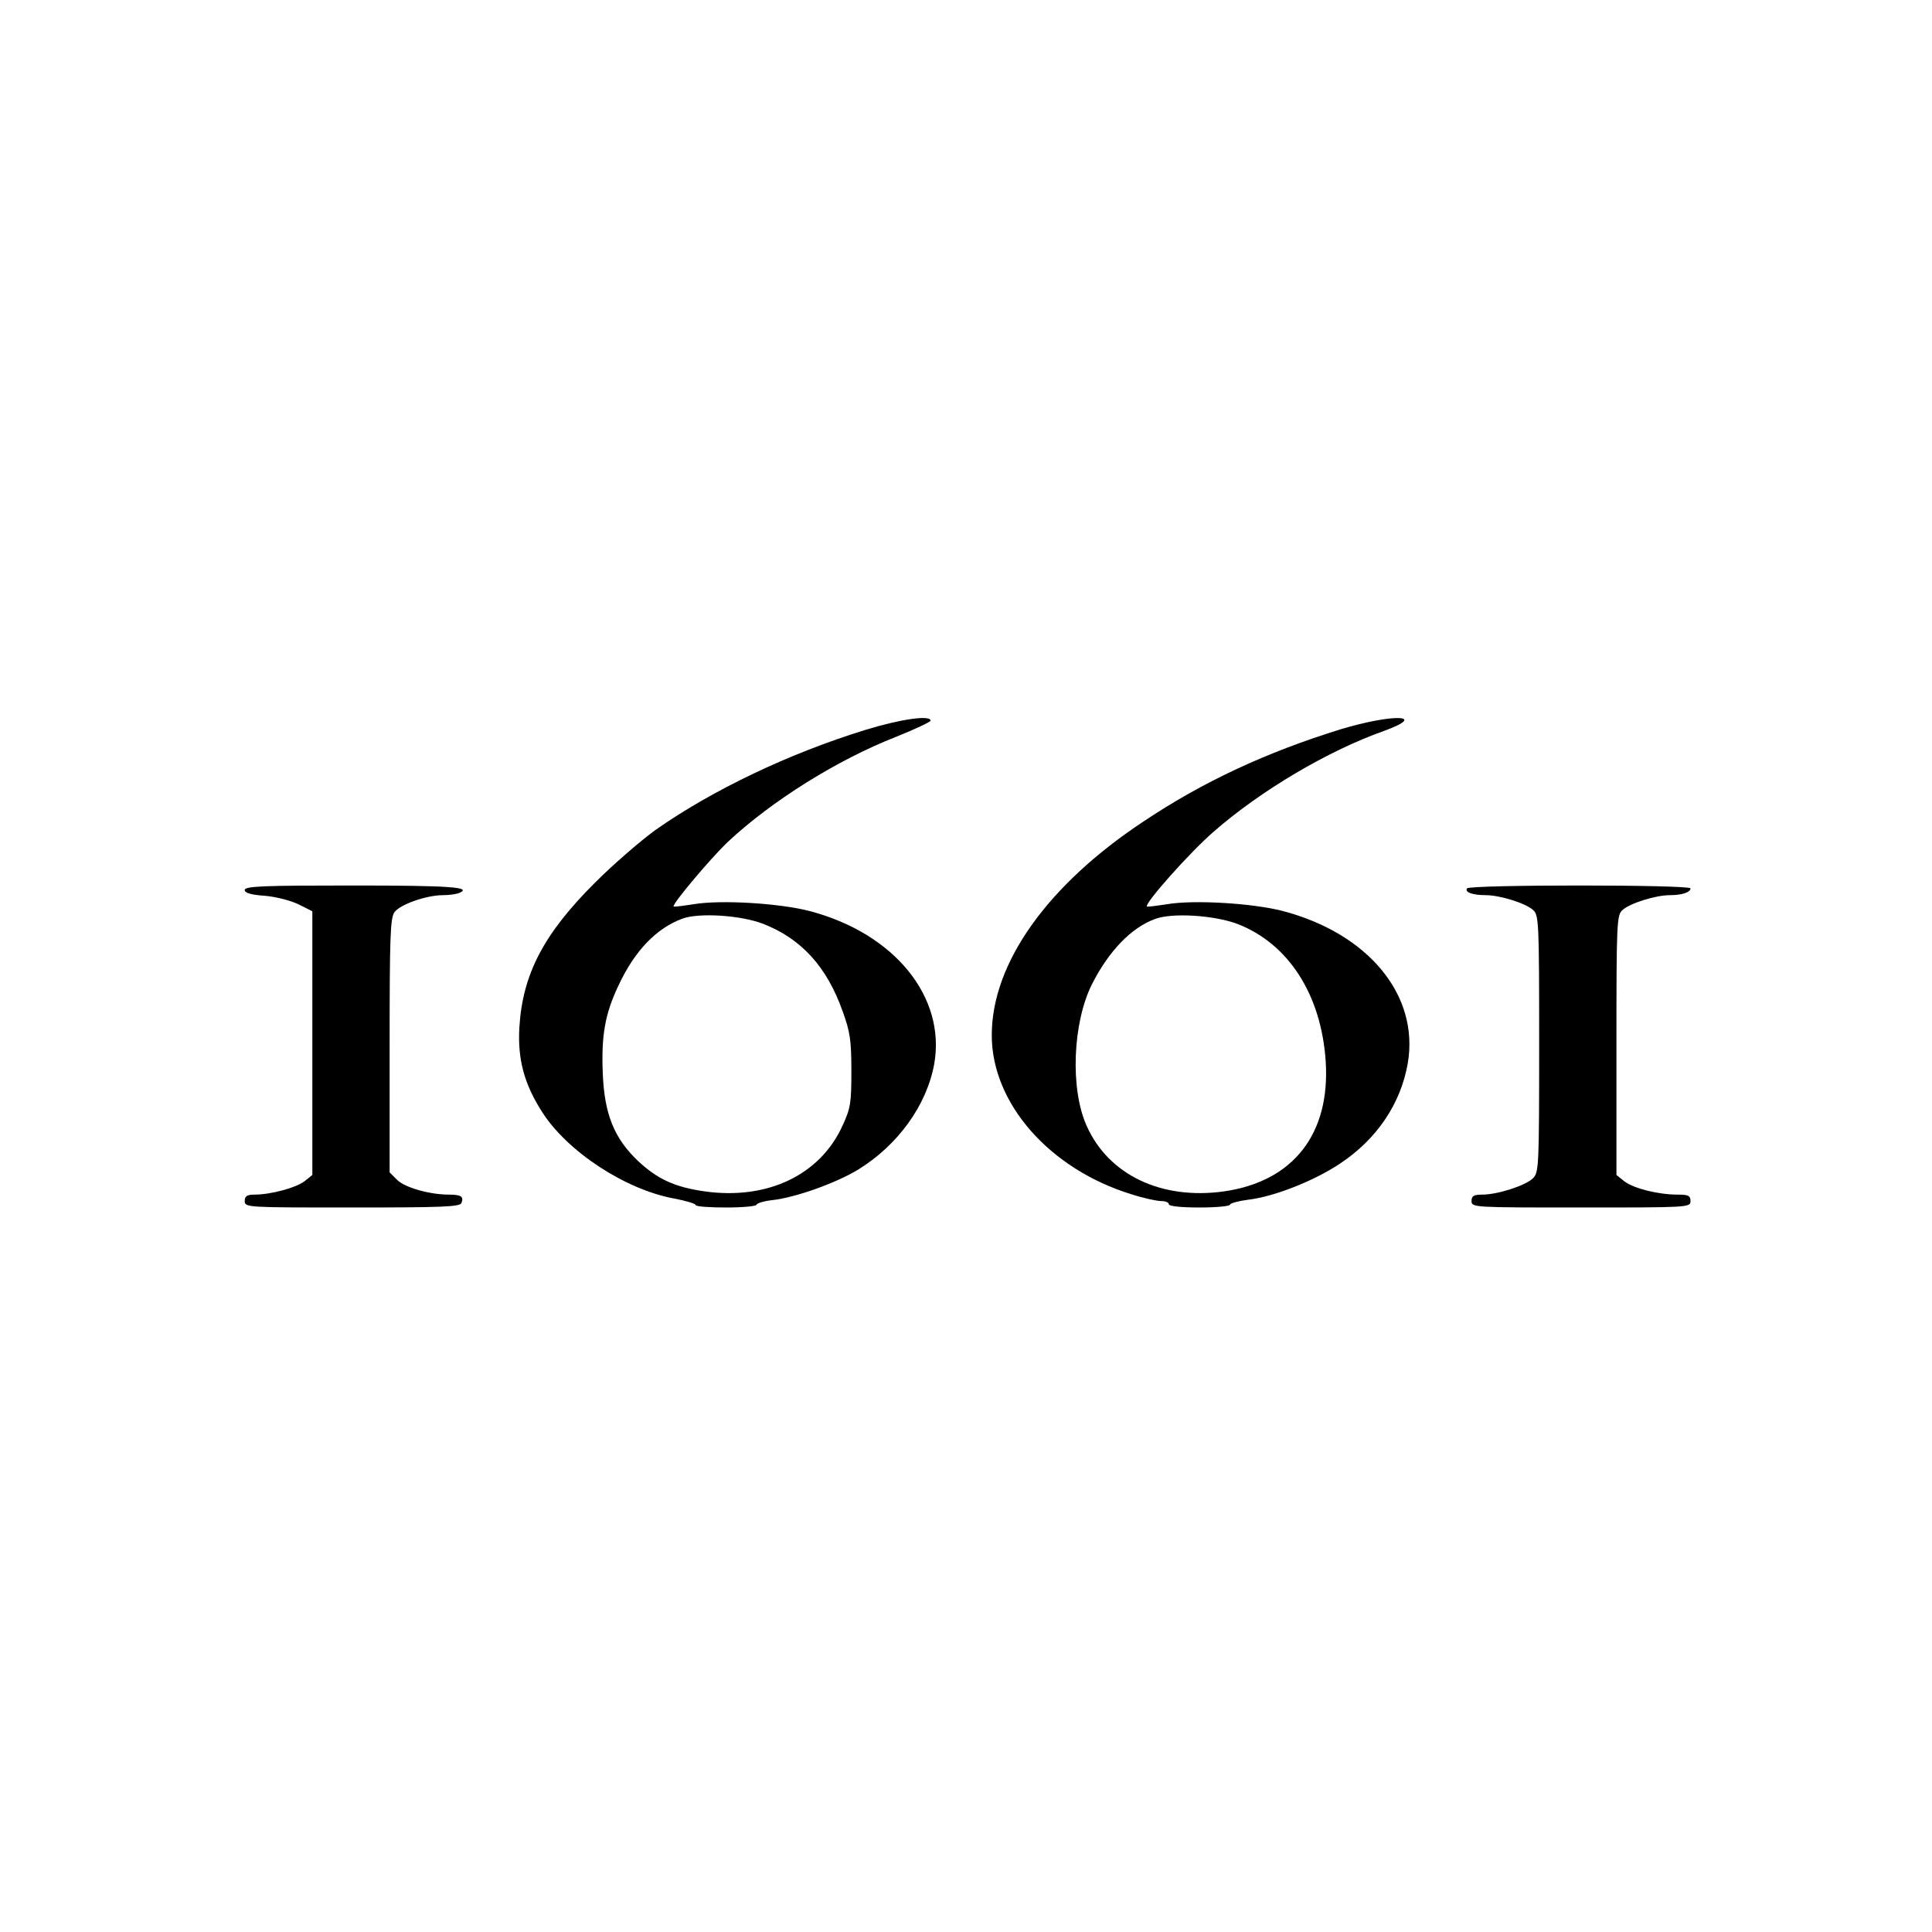 <?xml version="1.0" standalone="no"?>
<!DOCTYPE svg PUBLIC "-//W3C//DTD SVG 20010904//EN"
 "http://www.w3.org/TR/2001/REC-SVG-20010904/DTD/svg10.dtd">
<svg version="1.0" xmlns="http://www.w3.org/2000/svg"
 width="600pt" height="600pt" viewBox="0 0 600 600"
 preserveAspectRatio="xMidYMid meet">
<g transform="translate(0,600) scale(0.1,-0.1)"
fill="#000000" stroke="none">
<path d="M2690 3734 c-238 -73 -479 -188 -655 -312 -44 -32 -128 -104 -186
-162 -160 -159 -226 -285 -236 -450 -6 -99 15 -177 71 -264 78 -122 257 -240
409 -268 37 -7 67 -16 67 -20 0 -5 43 -8 95 -8 52 0 95 4 95 9 0 4 22 11 49
14 72 8 197 53 265 94 124 76 213 199 237 327 38 209 -123 408 -388 477 -93
24 -274 35 -358 21 -33 -5 -61 -9 -63 -7 -6 6 117 152 169 201 136 127 339
254 520 325 60 24 109 47 109 51 0 18 -92 5 -200 -28z m-320 -603 c118 -46
198 -133 247 -272 23 -63 27 -90 27 -184 0 -100 -2 -116 -28 -172 -70 -153
-234 -230 -427 -203 -93 13 -147 38 -207 94 -74 70 -105 145 -110 272 -5 118
7 186 49 274 50 107 117 177 198 207 51 19 181 11 251 -16z"/>
<path d="M4163 3735 c-229 -71 -426 -162 -610 -285 -300 -198 -473 -441 -473
-665 0 -212 180 -416 434 -494 37 -12 79 -21 92 -21 13 0 24 -4 24 -10 0 -6
38 -10 95 -10 52 0 95 4 95 9 0 4 25 11 55 15 80 9 205 58 286 112 115 76 189
186 211 312 36 211 -122 403 -389 473 -93 24 -274 35 -358 21 -33 -5 -61 -9
-63 -7 -9 8 133 168 207 232 145 127 354 251 529 313 140 51 27 54 -135 5z
m-321 -604 c159 -61 261 -219 275 -426 15 -226 -100 -374 -316 -405 -194 -27
-358 51 -426 203 -52 114 -44 320 16 440 52 103 122 176 196 203 53 20 182 12
255 -15z"/>
<path d="M760 3236 c0 -9 19 -15 63 -18 35 -3 81 -15 105 -27 l42 -21 0 -409
0 -410 -25 -20 c-27 -20 -104 -41 -155 -41 -23 0 -30 -5 -30 -20 0 -20 7 -20
334 -20 277 0 335 2 339 14 8 20 -1 26 -39 26 -60 0 -137 22 -161 46 l-23 23
0 393 c0 338 2 397 15 415 17 24 99 53 151 53 18 0 39 3 48 6 48 19 -27 24
-330 24 -275 0 -334 -2 -334 -14z"/>
<path d="M4556 3241 c-8 -12 18 -21 58 -21 44 0 124 -25 147 -46 18 -16 19
-36 19 -416 0 -381 -1 -399 -19 -417 -23 -23 -110 -51 -158 -51 -26 0 -33 -4
-33 -20 0 -20 7 -20 340 -20 333 0 340 0 340 20 0 17 -7 20 -40 20 -60 0 -136
19 -165 41 l-25 20 0 403 c0 384 1 404 19 420 23 21 103 46 147 46 38 0 64 9
64 21 0 12 -687 12 -694 0z"/>
</g>
</svg>
